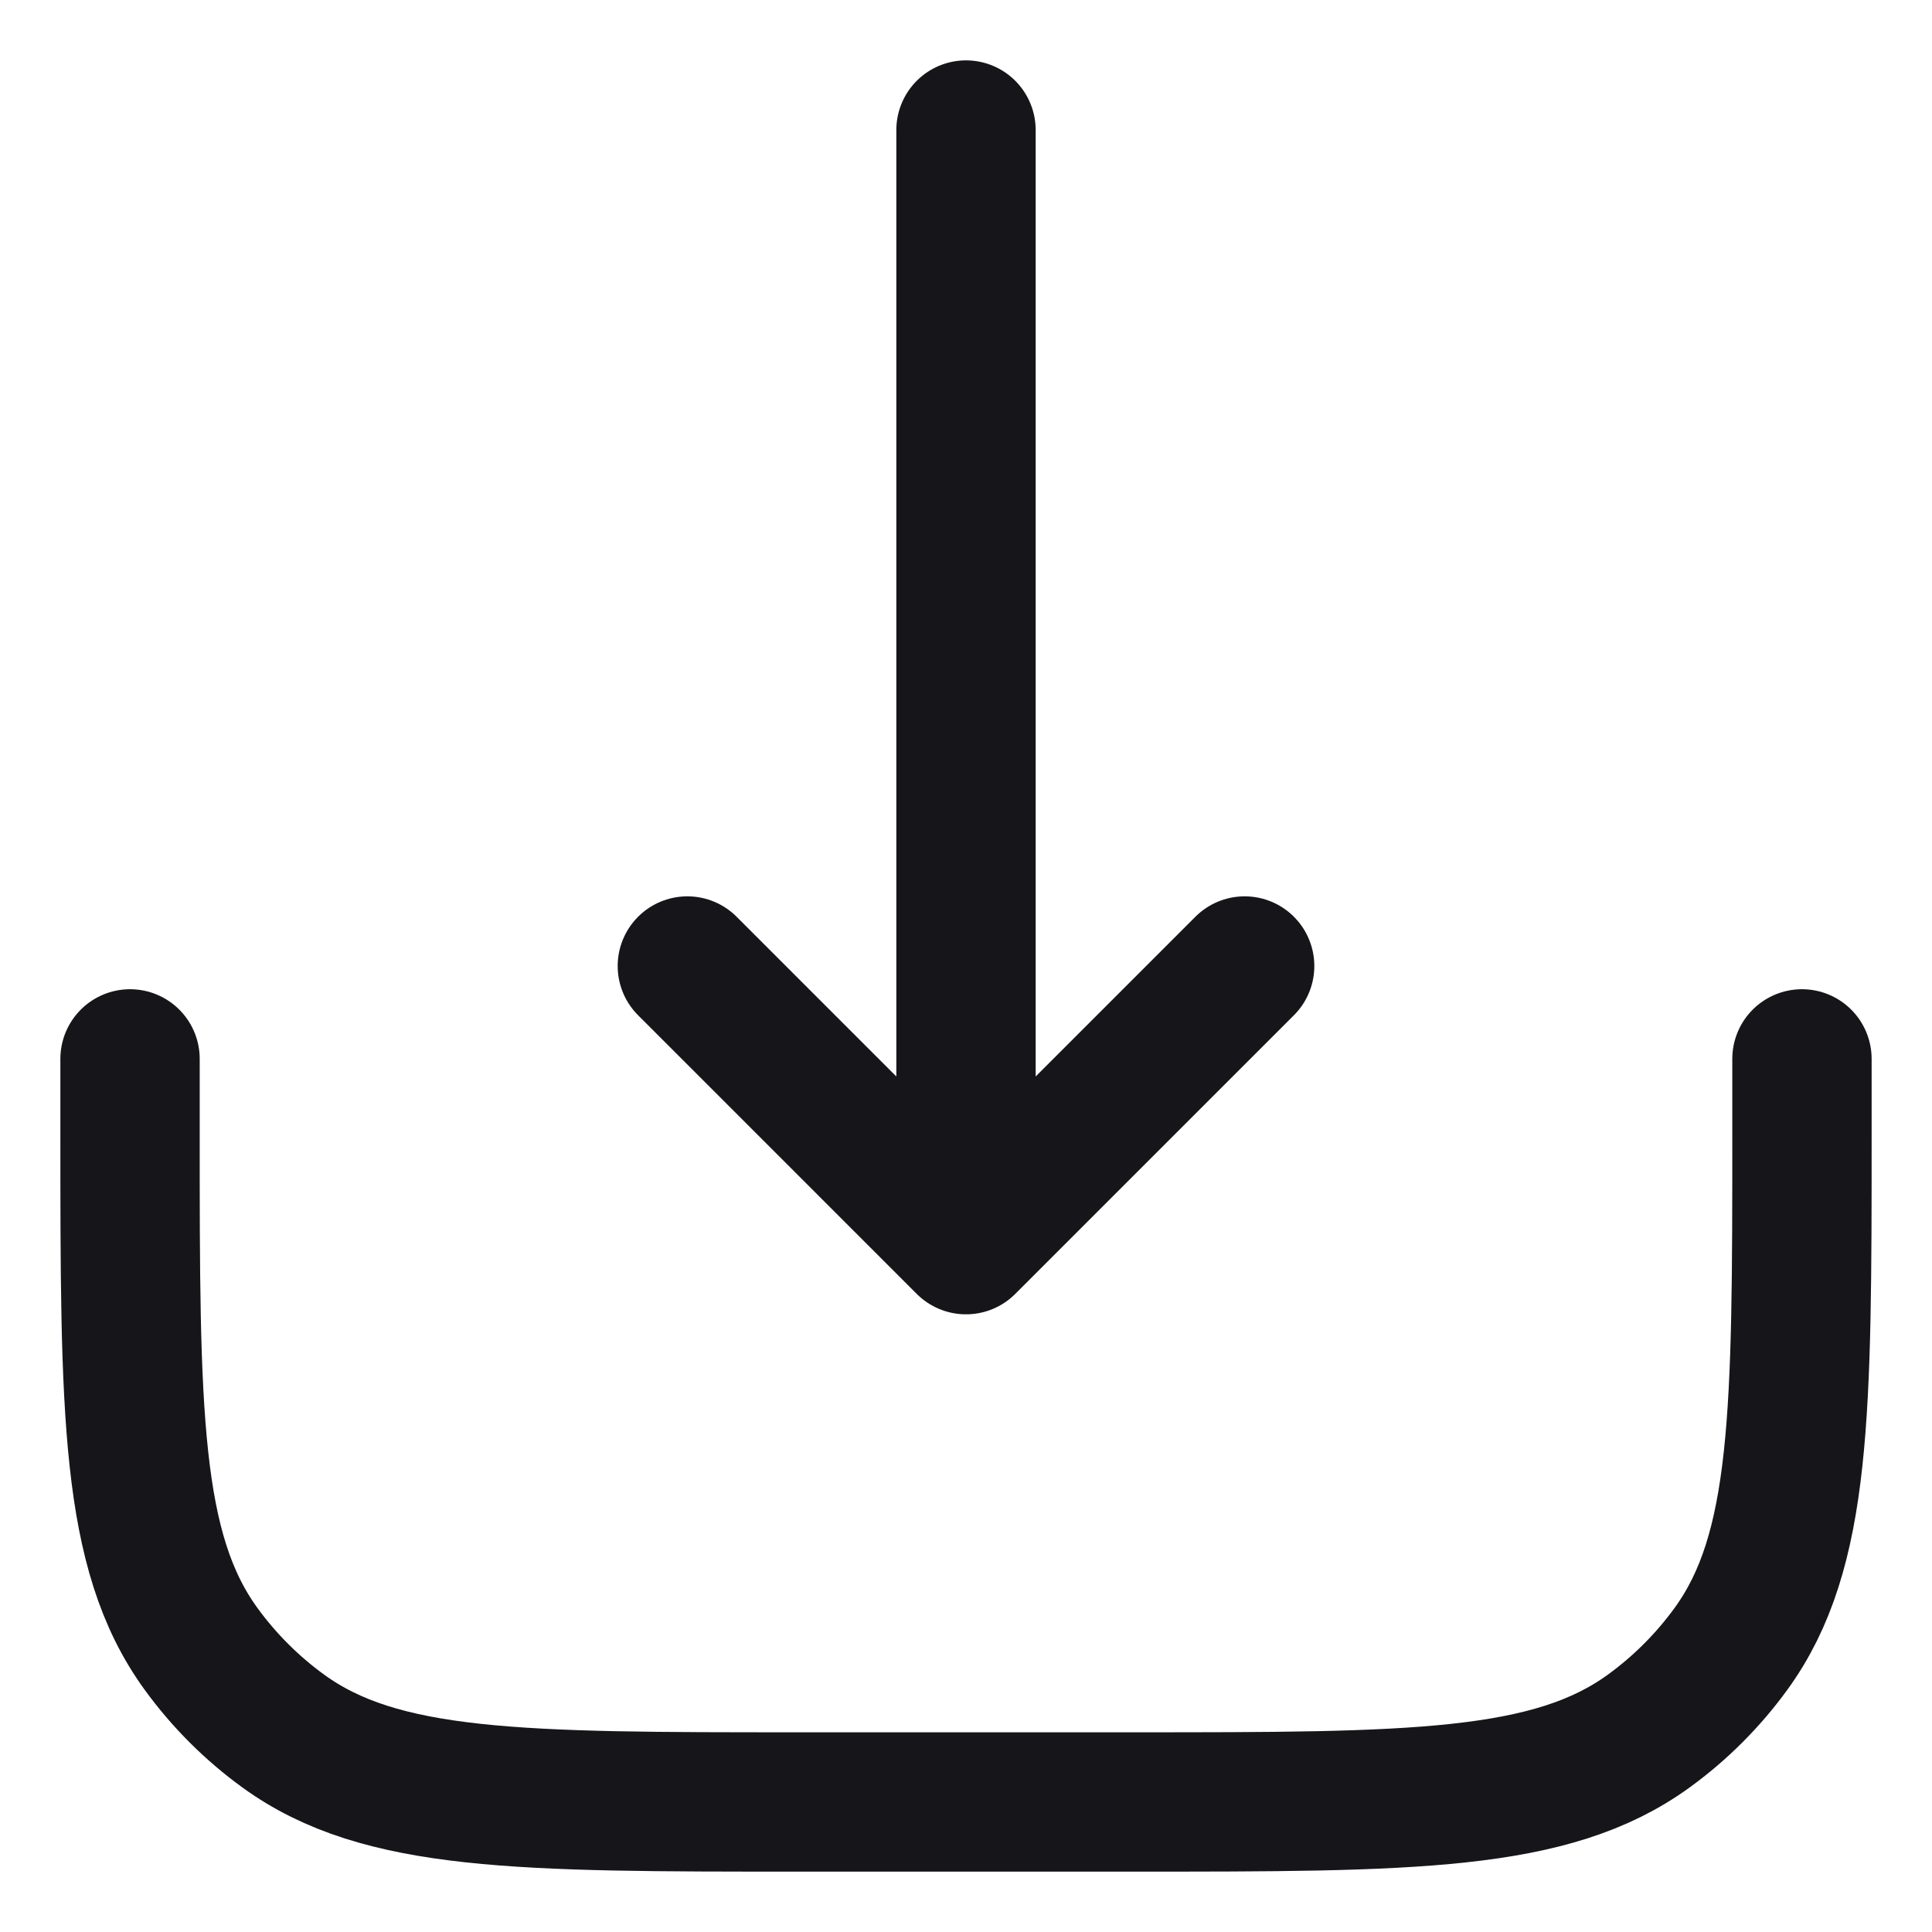 <svg width="26" height="26" viewBox="0 0 26 26" fill="none" xmlns="http://www.w3.org/2000/svg">
<g clip-path="url(#clip0_503_4101)">
<path d="M24.25 14.25V15.25C24.25 19 24.25 20.875 23.295 22.189C22.987 22.613 22.613 22.987 22.189 23.295C20.875 24.25 19 24.25 15.25 24.25H10.75C7 24.25 5.125 24.25 3.811 23.295C3.387 22.987 3.013 22.613 2.705 22.189C1.75 20.875 1.75 19 1.75 15.25V14.25M13 1.75V16.75M13 16.75L16.75 13M13 16.75L9.25 13" stroke="#15151A" stroke-width="1.875" stroke-linecap="round" stroke-linejoin="round"/>
</g>
<defs>
<clipPath id="clip0_503_4101">
<rect width="26" height="26" fill="white"/>
</clipPath>
</defs>
</svg>
